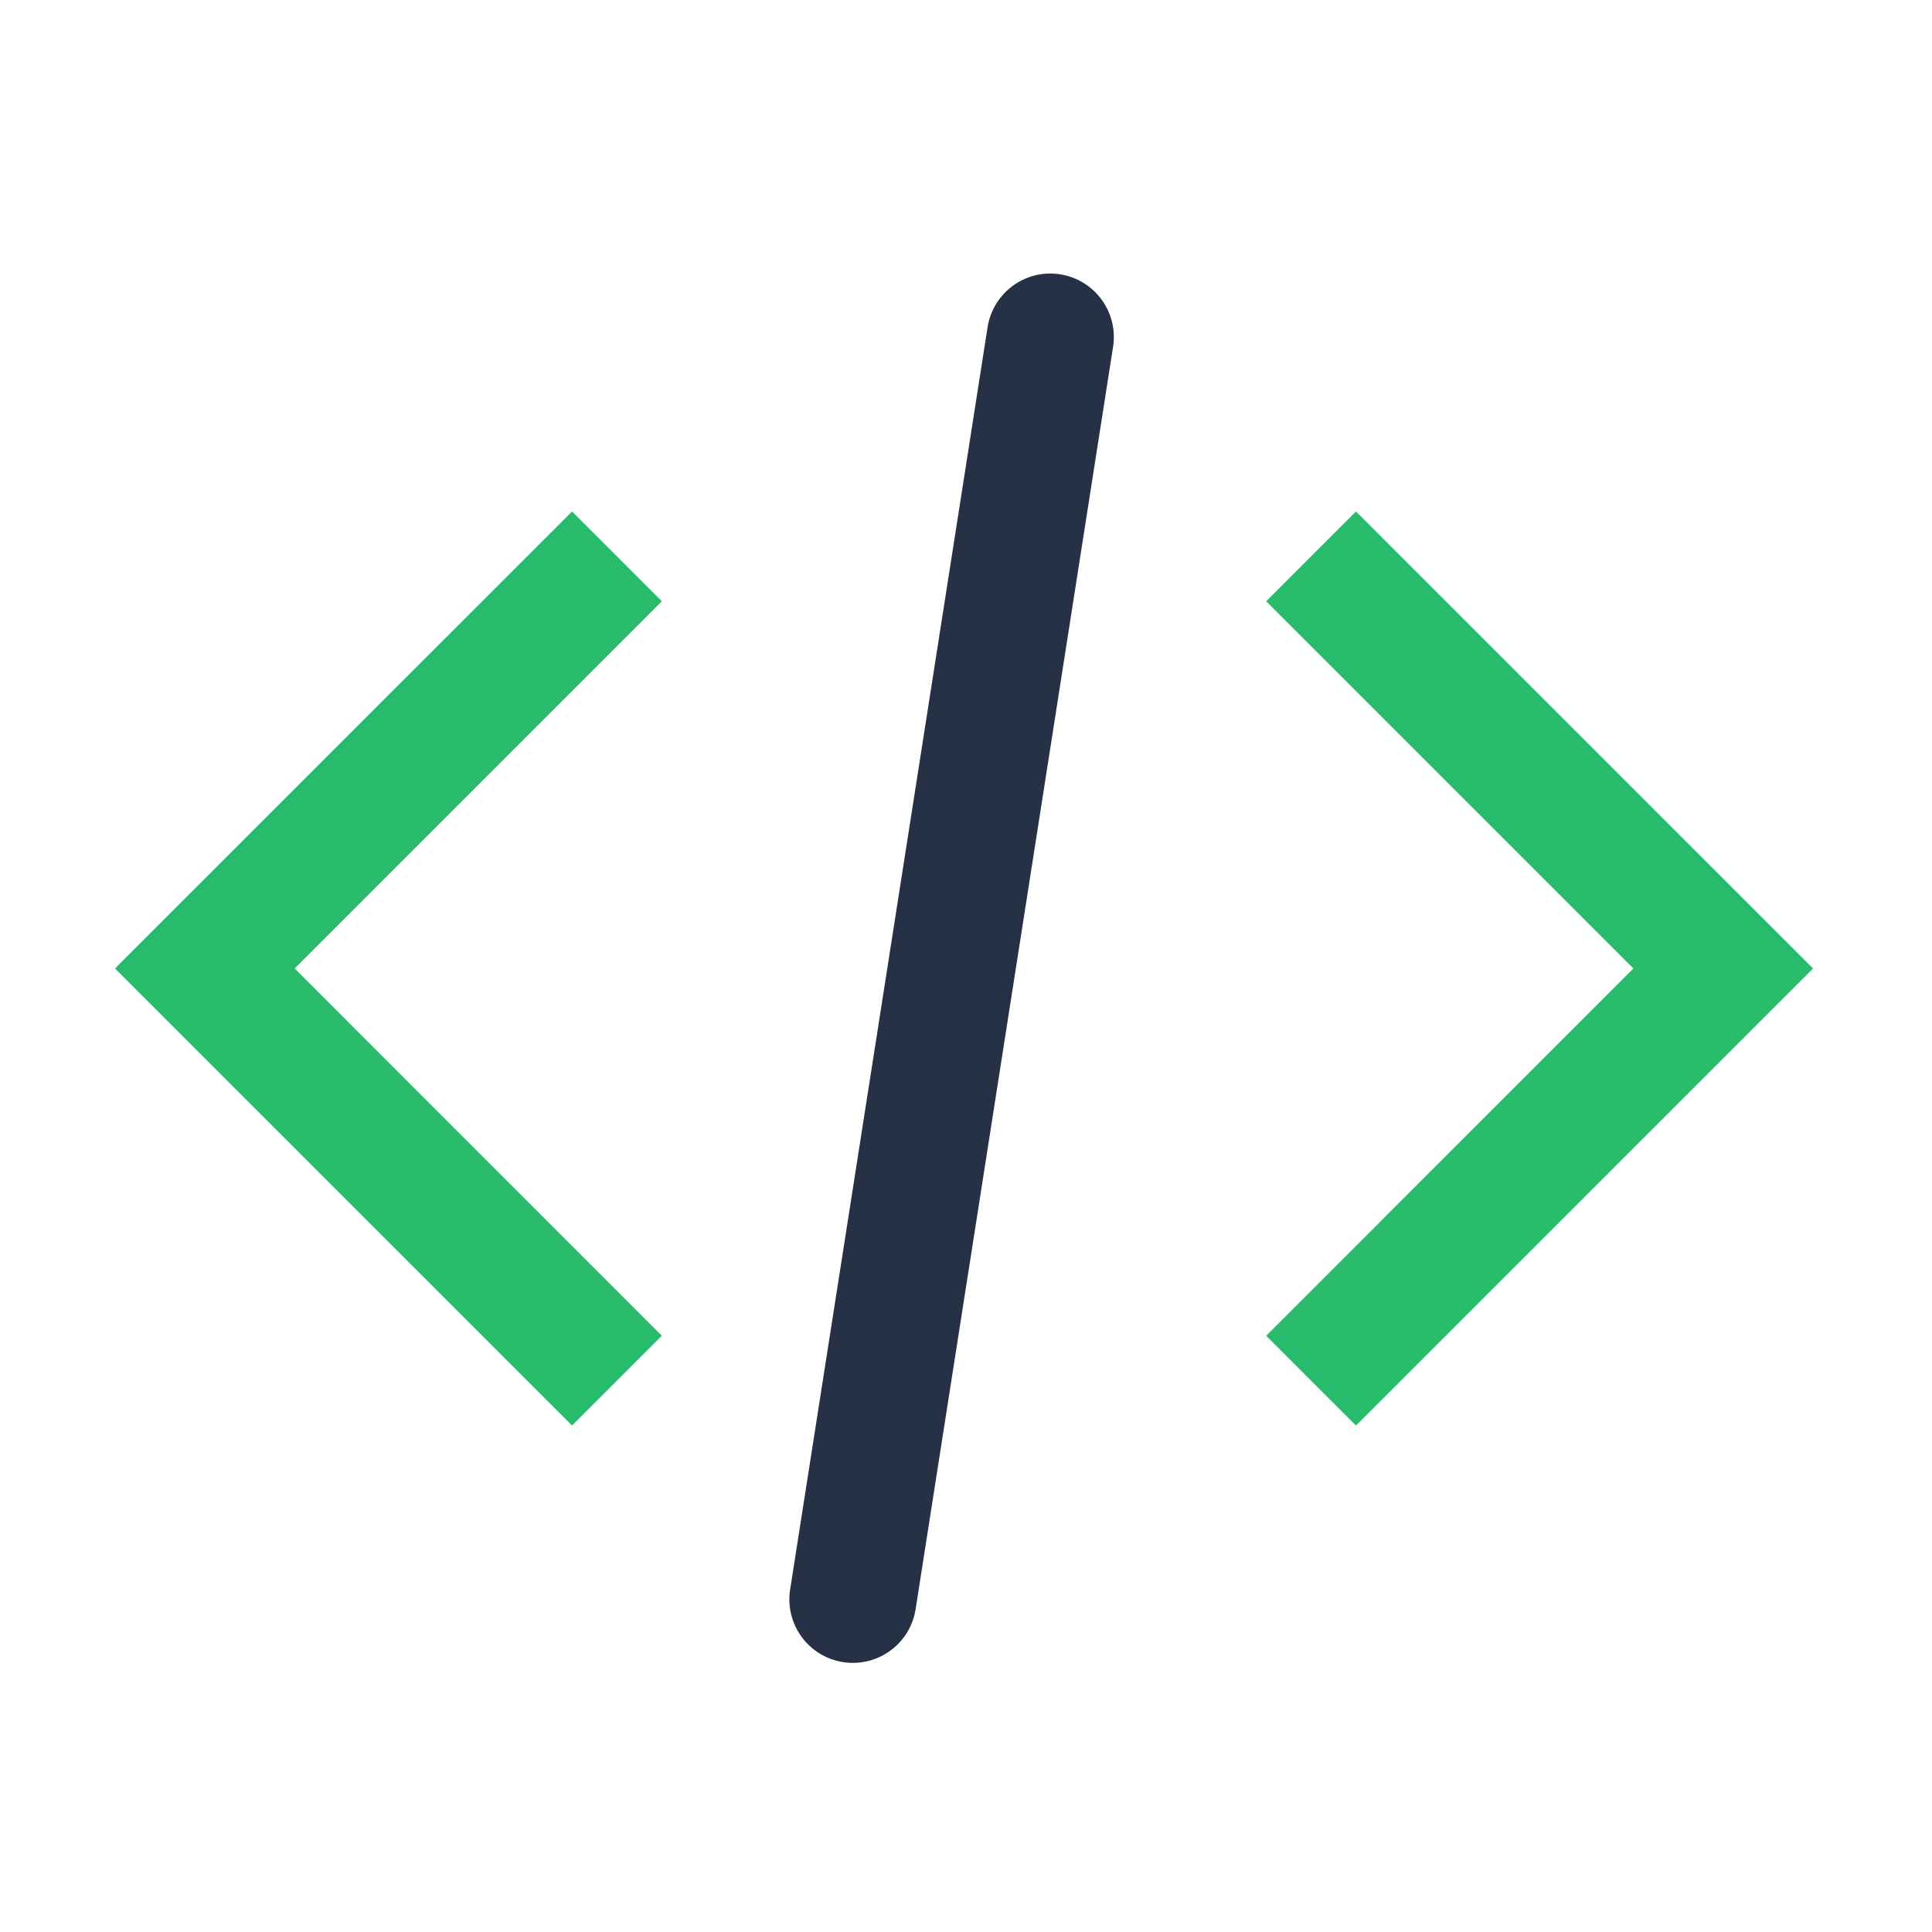 <svg width="168" height="168" viewBox="0 0 168 168" fill="none" xmlns="http://www.w3.org/2000/svg">
<path d="M49.743 123.958L10 84.214L49.743 44.478L57.55 52.285L25.621 84.214L57.55 116.151L49.743 123.958Z" fill="#28BB6B"/>
<path d="M117.912 123.958L110.105 116.151L142.034 84.214L110.105 52.285L117.912 44.478L157.655 84.214L117.912 123.958Z" fill="#28BB6B"/>
<path d="M85.876 28.456L68.707 138.222C68.235 141.235 70.296 144.06 73.309 144.532C76.323 145.003 79.147 142.942 79.619 139.929L96.788 30.163C97.259 27.15 95.199 24.325 92.185 23.853C89.172 23.382 86.347 25.443 85.876 28.456Z" fill="#263146"/>
</svg>
